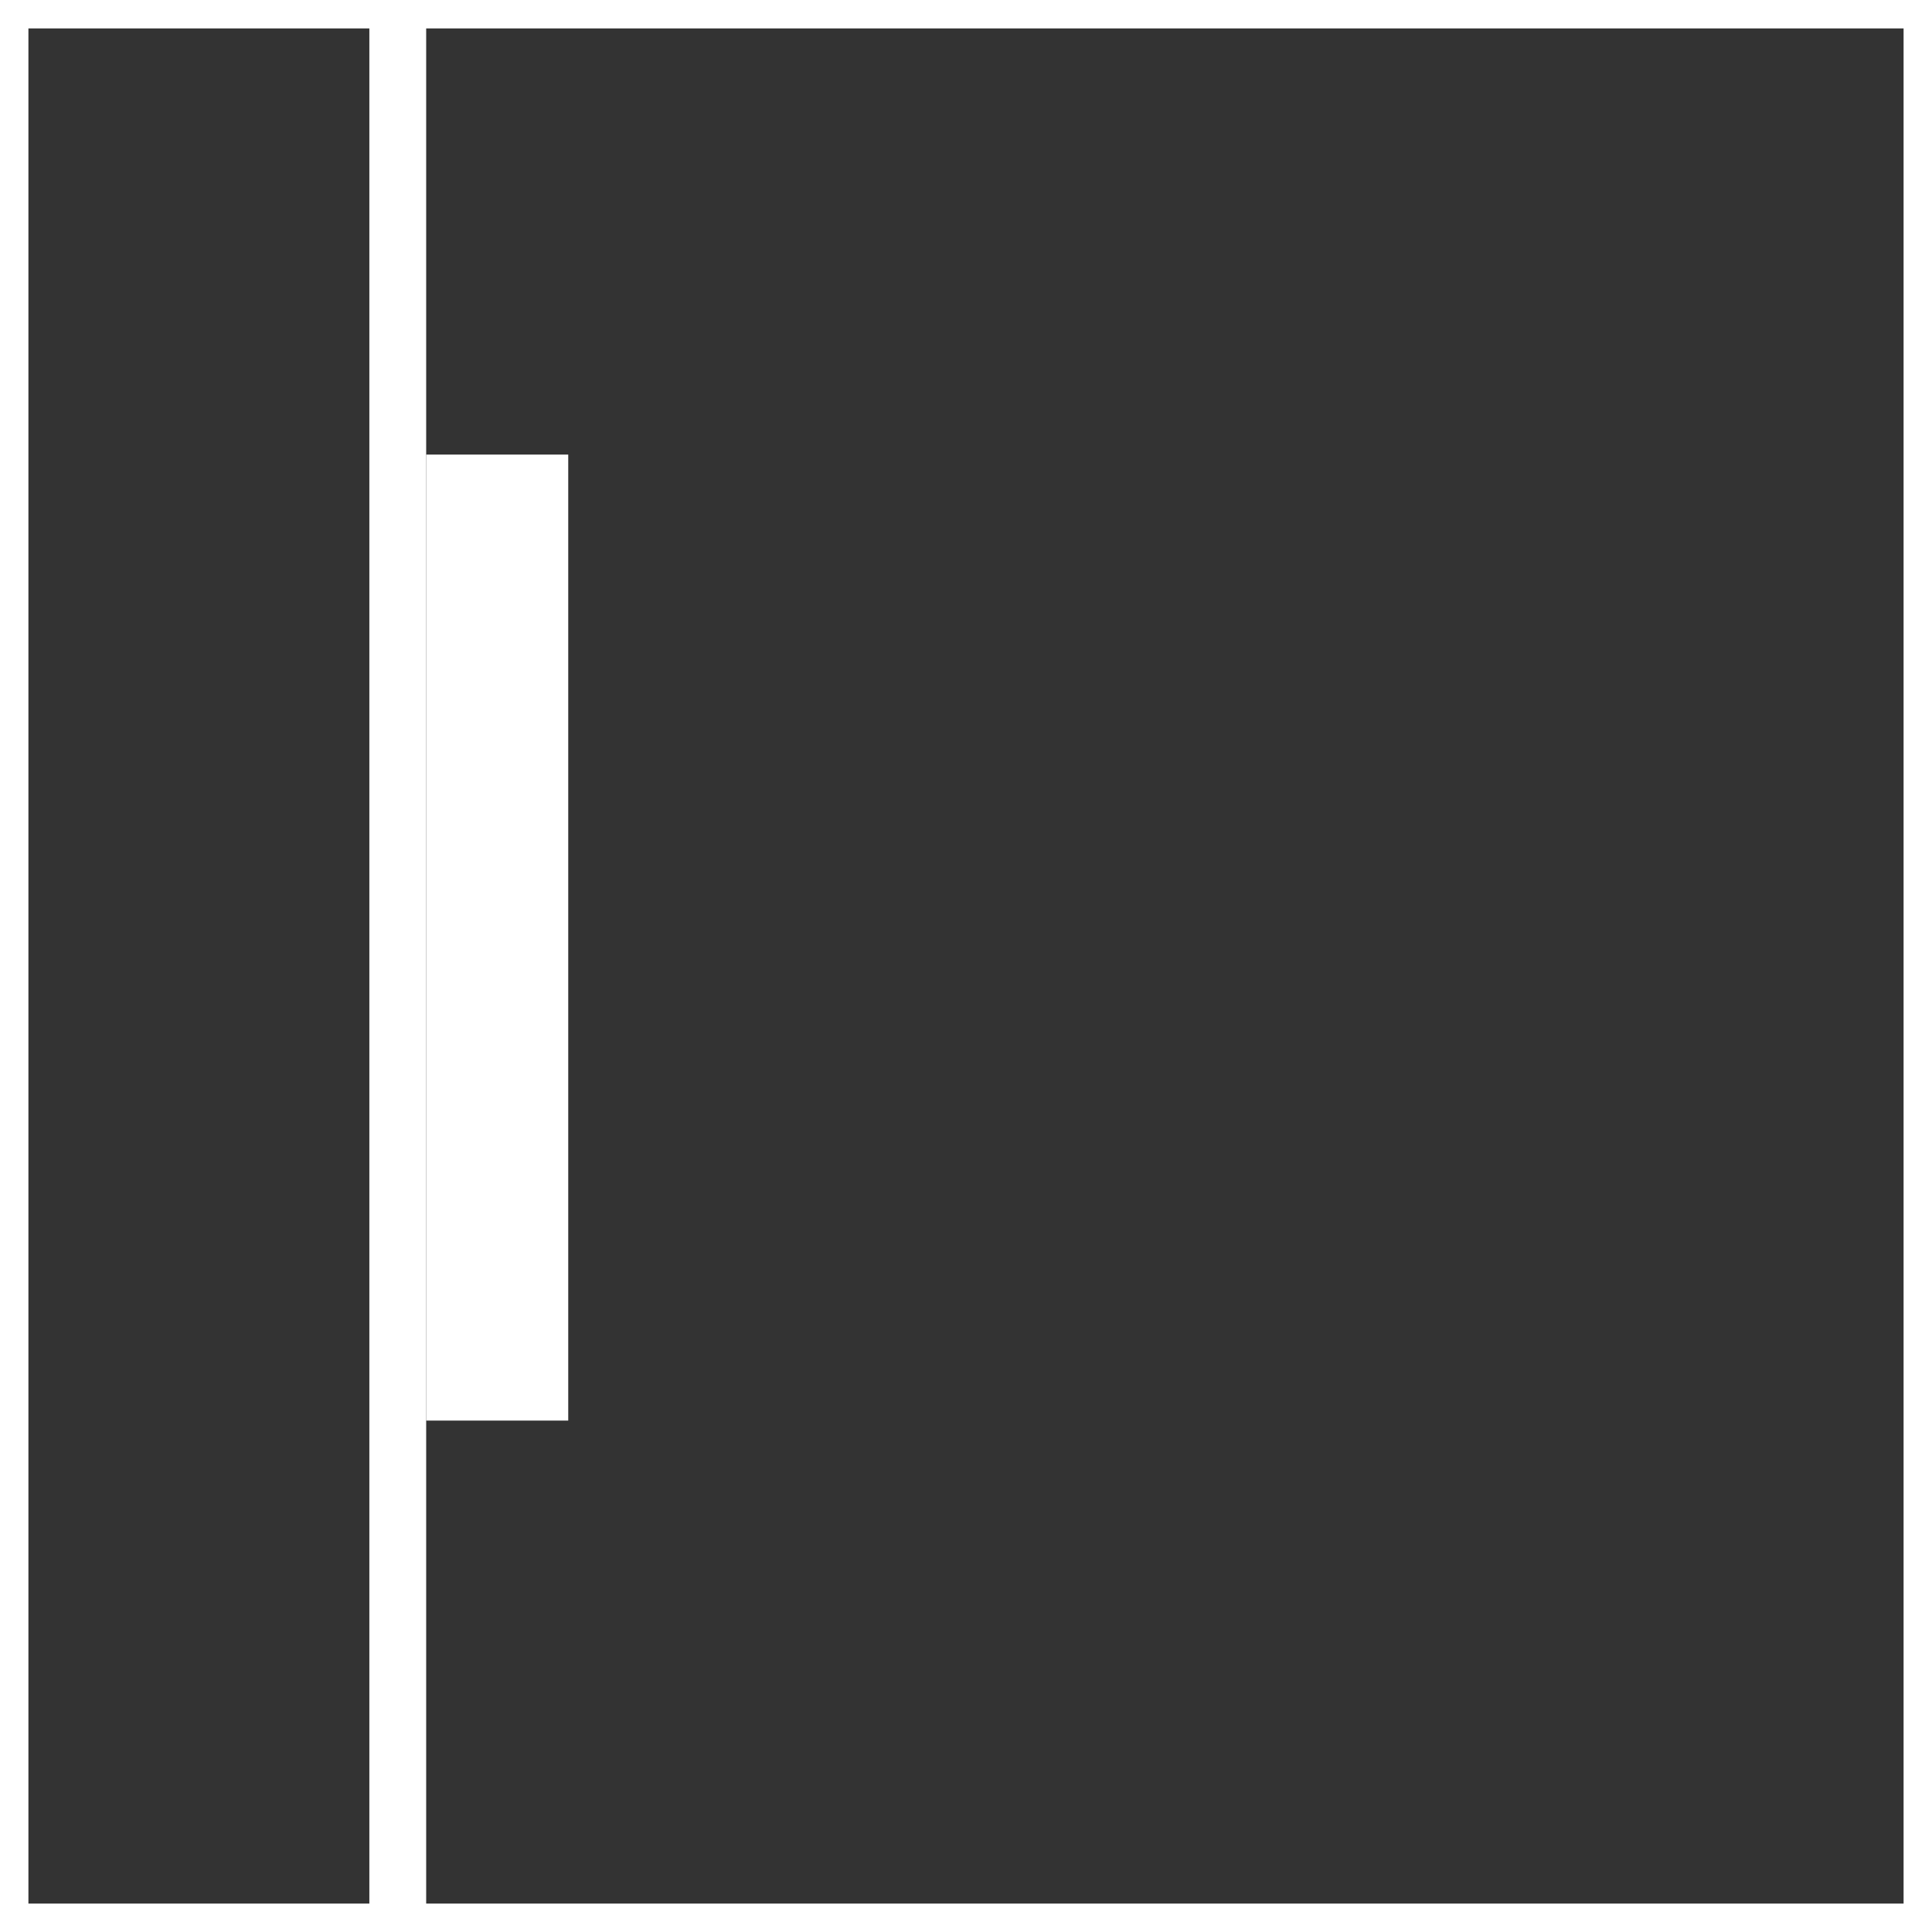 <svg width="68" height="68" viewBox="0 0 68 68" fill="none" xmlns="http://www.w3.org/2000/svg">
<rect x="0" y="0" width="68" height="68" fill="#333333" stroke="none"/>
<rect x="15" y="50" width="34" height="5" transform="rotate(-90 15 50)" fill="white"/>
<path d="M14 68L14 2.86102e-06" stroke="white" stroke-width="2"/>
<rect x="0.5" y="0.5" width="67" height="67" stroke="white"/>
</svg>
